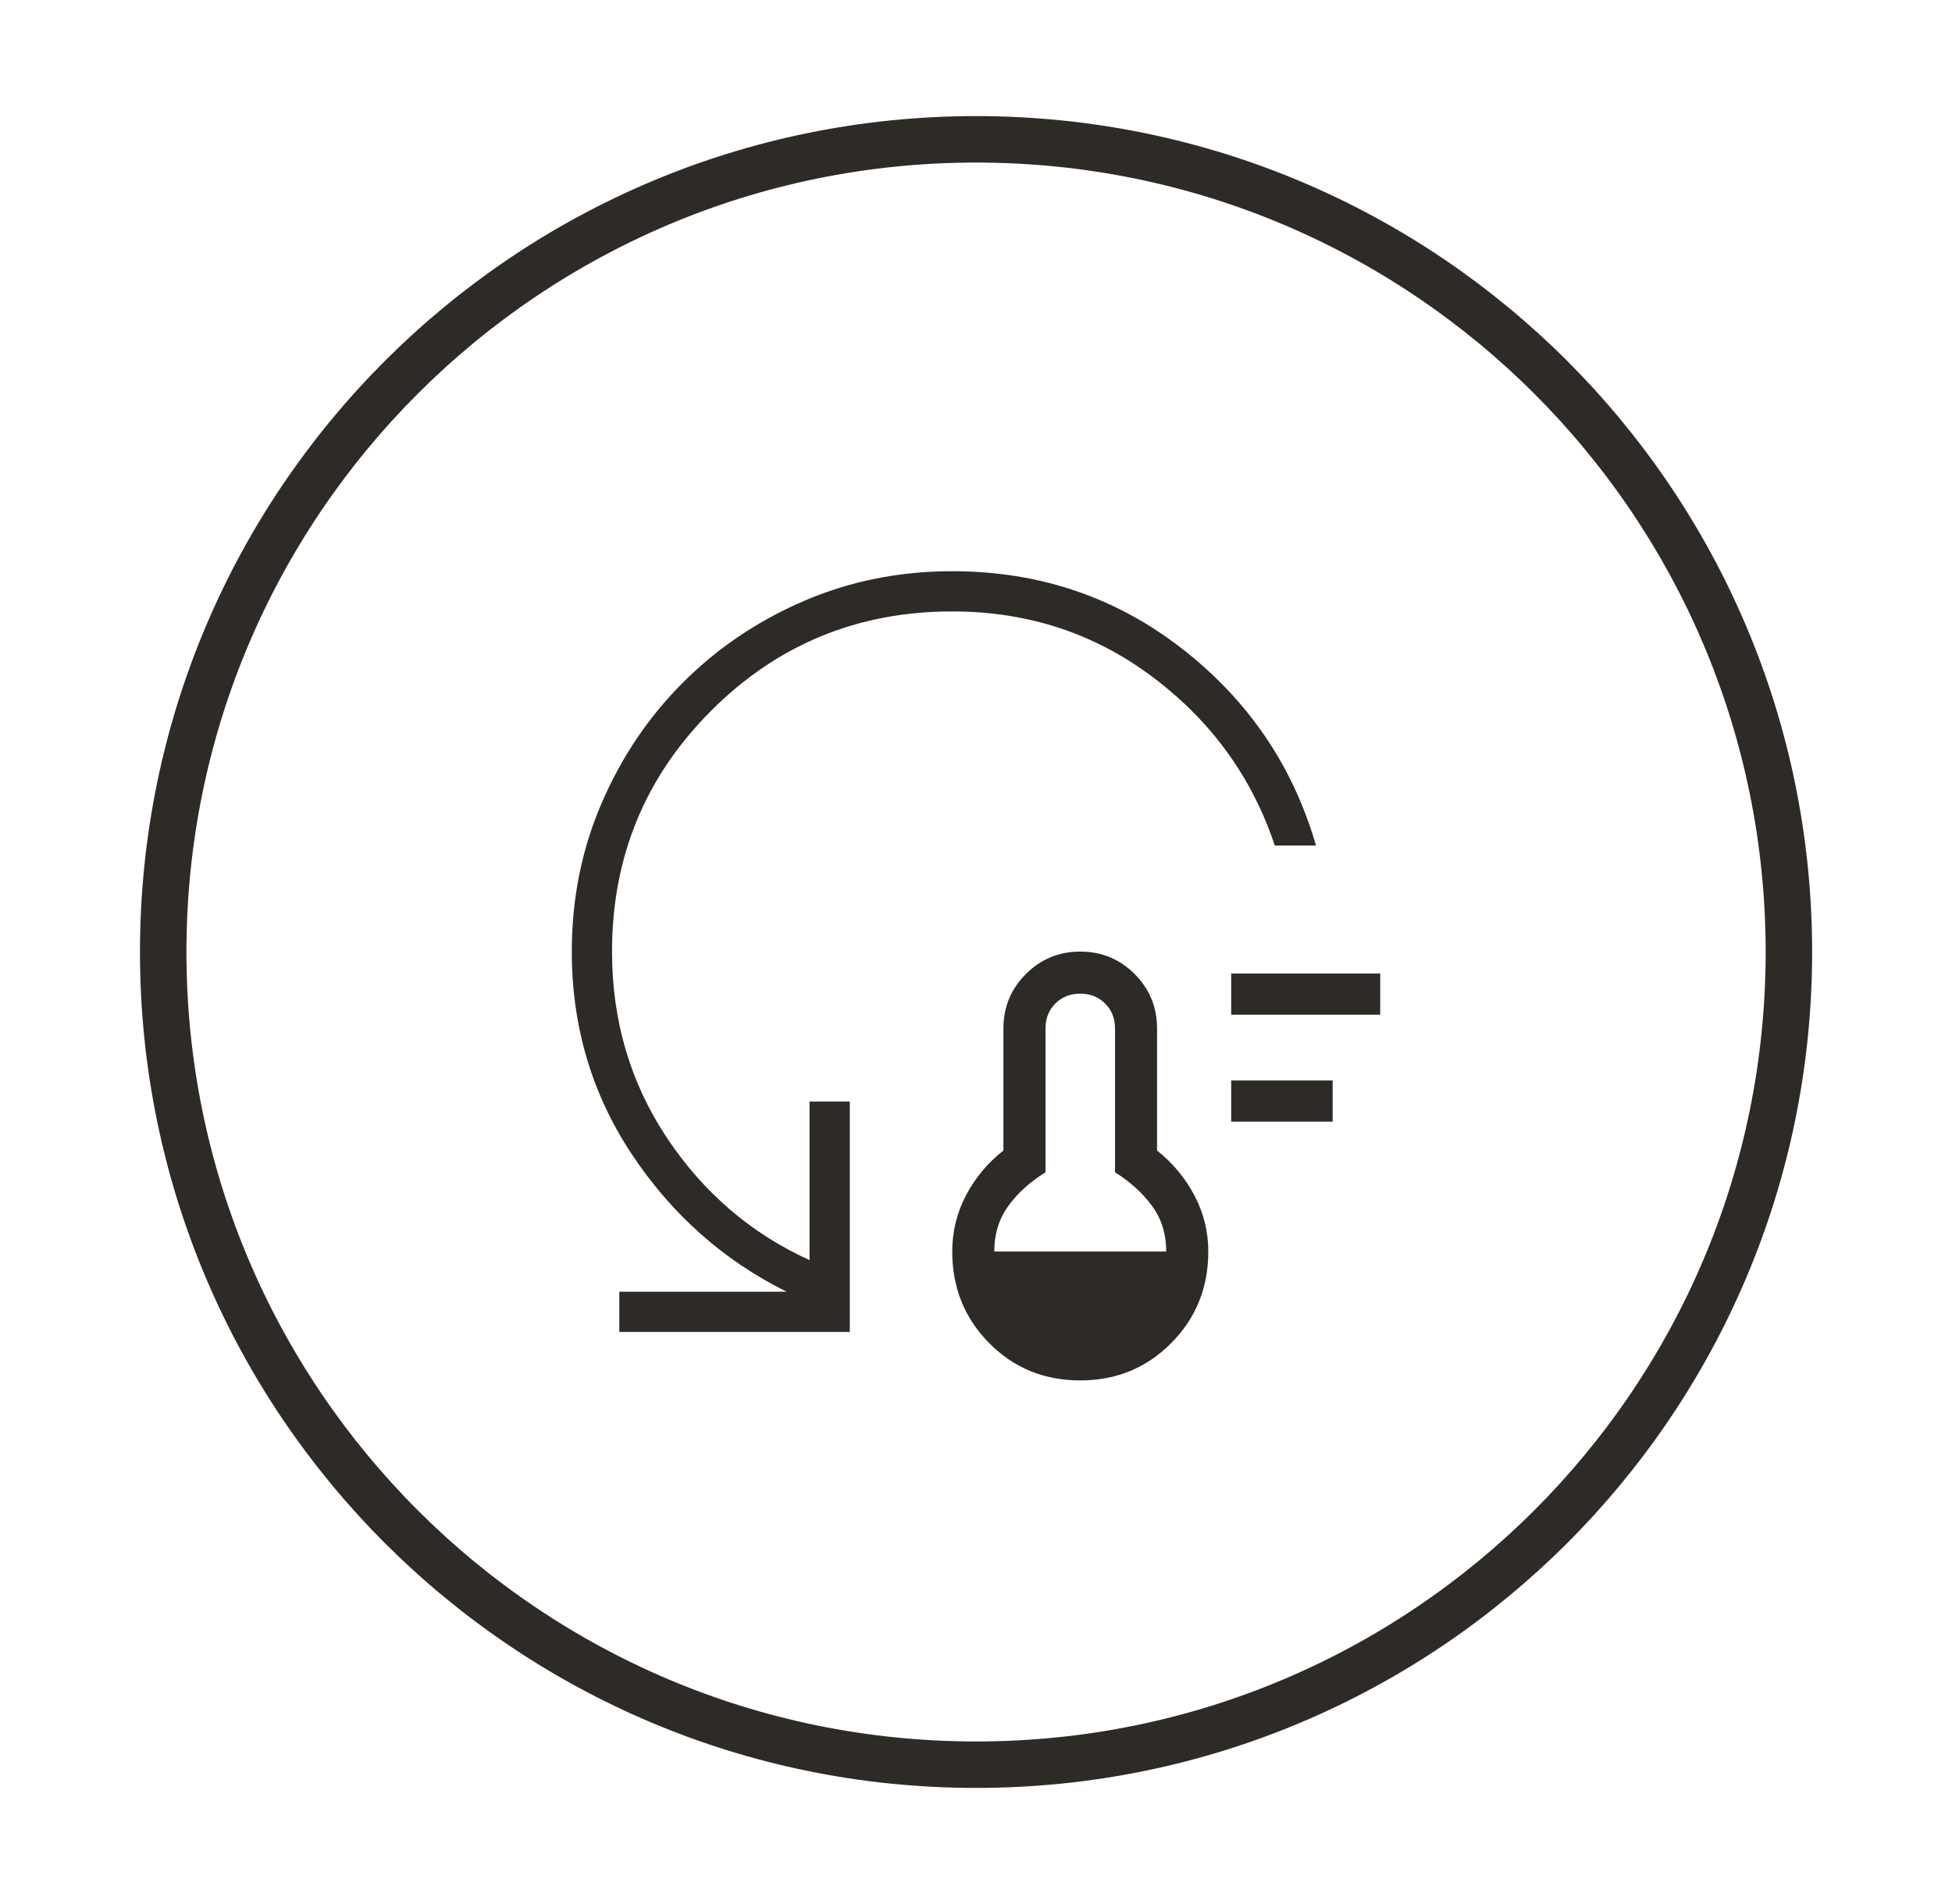 <svg xmlns="http://www.w3.org/2000/svg" fill="none" viewBox="0 0 41 40" height="40" width="41">
<g clip-path="url(#clip0_121_32)">
<path stroke-width="0.976" stroke="#2E2B26" d="M20.501 37.073C29.93 37.073 37.574 29.429 37.574 20C37.574 10.571 29.93 2.927 20.501 2.927C11.072 2.927 3.428 10.571 3.428 20C3.428 29.429 11.072 37.073 20.501 37.073Z"></path>
<path fill="#2E2B26" d="M22.69 29C21.93 29 21.293 28.738 20.776 28.215C20.259 27.692 20.001 27.051 20.001 26.292C20.001 25.872 20.098 25.477 20.291 25.109C20.486 24.741 20.747 24.428 21.076 24.171V21.605C21.076 21.158 21.233 20.777 21.548 20.462C21.862 20.148 22.243 19.991 22.69 19.991C23.137 19.991 23.517 20.148 23.832 20.462C24.146 20.777 24.303 21.158 24.303 21.605V24.171C24.629 24.428 24.889 24.741 25.085 25.109C25.281 25.477 25.379 25.872 25.379 26.292C25.379 27.051 25.12 27.692 24.601 28.215C24.083 28.738 23.445 29 22.69 29ZM20.884 26.292H24.495C24.495 25.922 24.395 25.6 24.193 25.328C23.991 25.056 23.733 24.823 23.42 24.628V21.605C23.42 21.395 23.351 21.22 23.212 21.082C23.074 20.944 22.9 20.875 22.69 20.875C22.48 20.875 22.306 20.944 22.167 21.082C22.029 21.22 21.96 21.395 21.96 21.605V24.628C21.642 24.823 21.384 25.056 21.184 25.328C20.984 25.6 20.884 25.922 20.884 26.292ZM25.86 23.564V22.699H27.991V23.564H25.86ZM25.86 21.317V20.452H28.99V21.317H25.86ZM27.641 17.763H26.776C26.3 16.334 25.449 15.158 24.224 14.233C22.999 13.308 21.591 12.845 20.001 12.845C18.015 12.845 16.328 13.54 14.939 14.929C13.55 16.318 12.855 18.006 12.855 19.991C12.855 21.443 13.239 22.746 14.006 23.901C14.774 25.055 15.773 25.913 17.004 26.473V23.141H17.849V27.982H13.008V27.137H16.523C15.193 26.476 14.109 25.512 13.269 24.246C12.43 22.98 12.01 21.561 12.01 19.991C12.01 18.883 12.218 17.845 12.635 16.876C13.052 15.908 13.622 15.061 14.347 14.337C15.071 13.613 15.917 13.042 16.886 12.625C17.855 12.208 18.893 12 20.001 12C21.824 12 23.432 12.542 24.826 13.626C26.219 14.71 27.158 16.089 27.641 17.763Z"></path>
</g>
<defs>
<clipPath id="clip0_121_32">
<rect transform="translate(0.5)" fill="white" height="40" width="40"></rect>
</clipPath>
</defs>
</svg>
